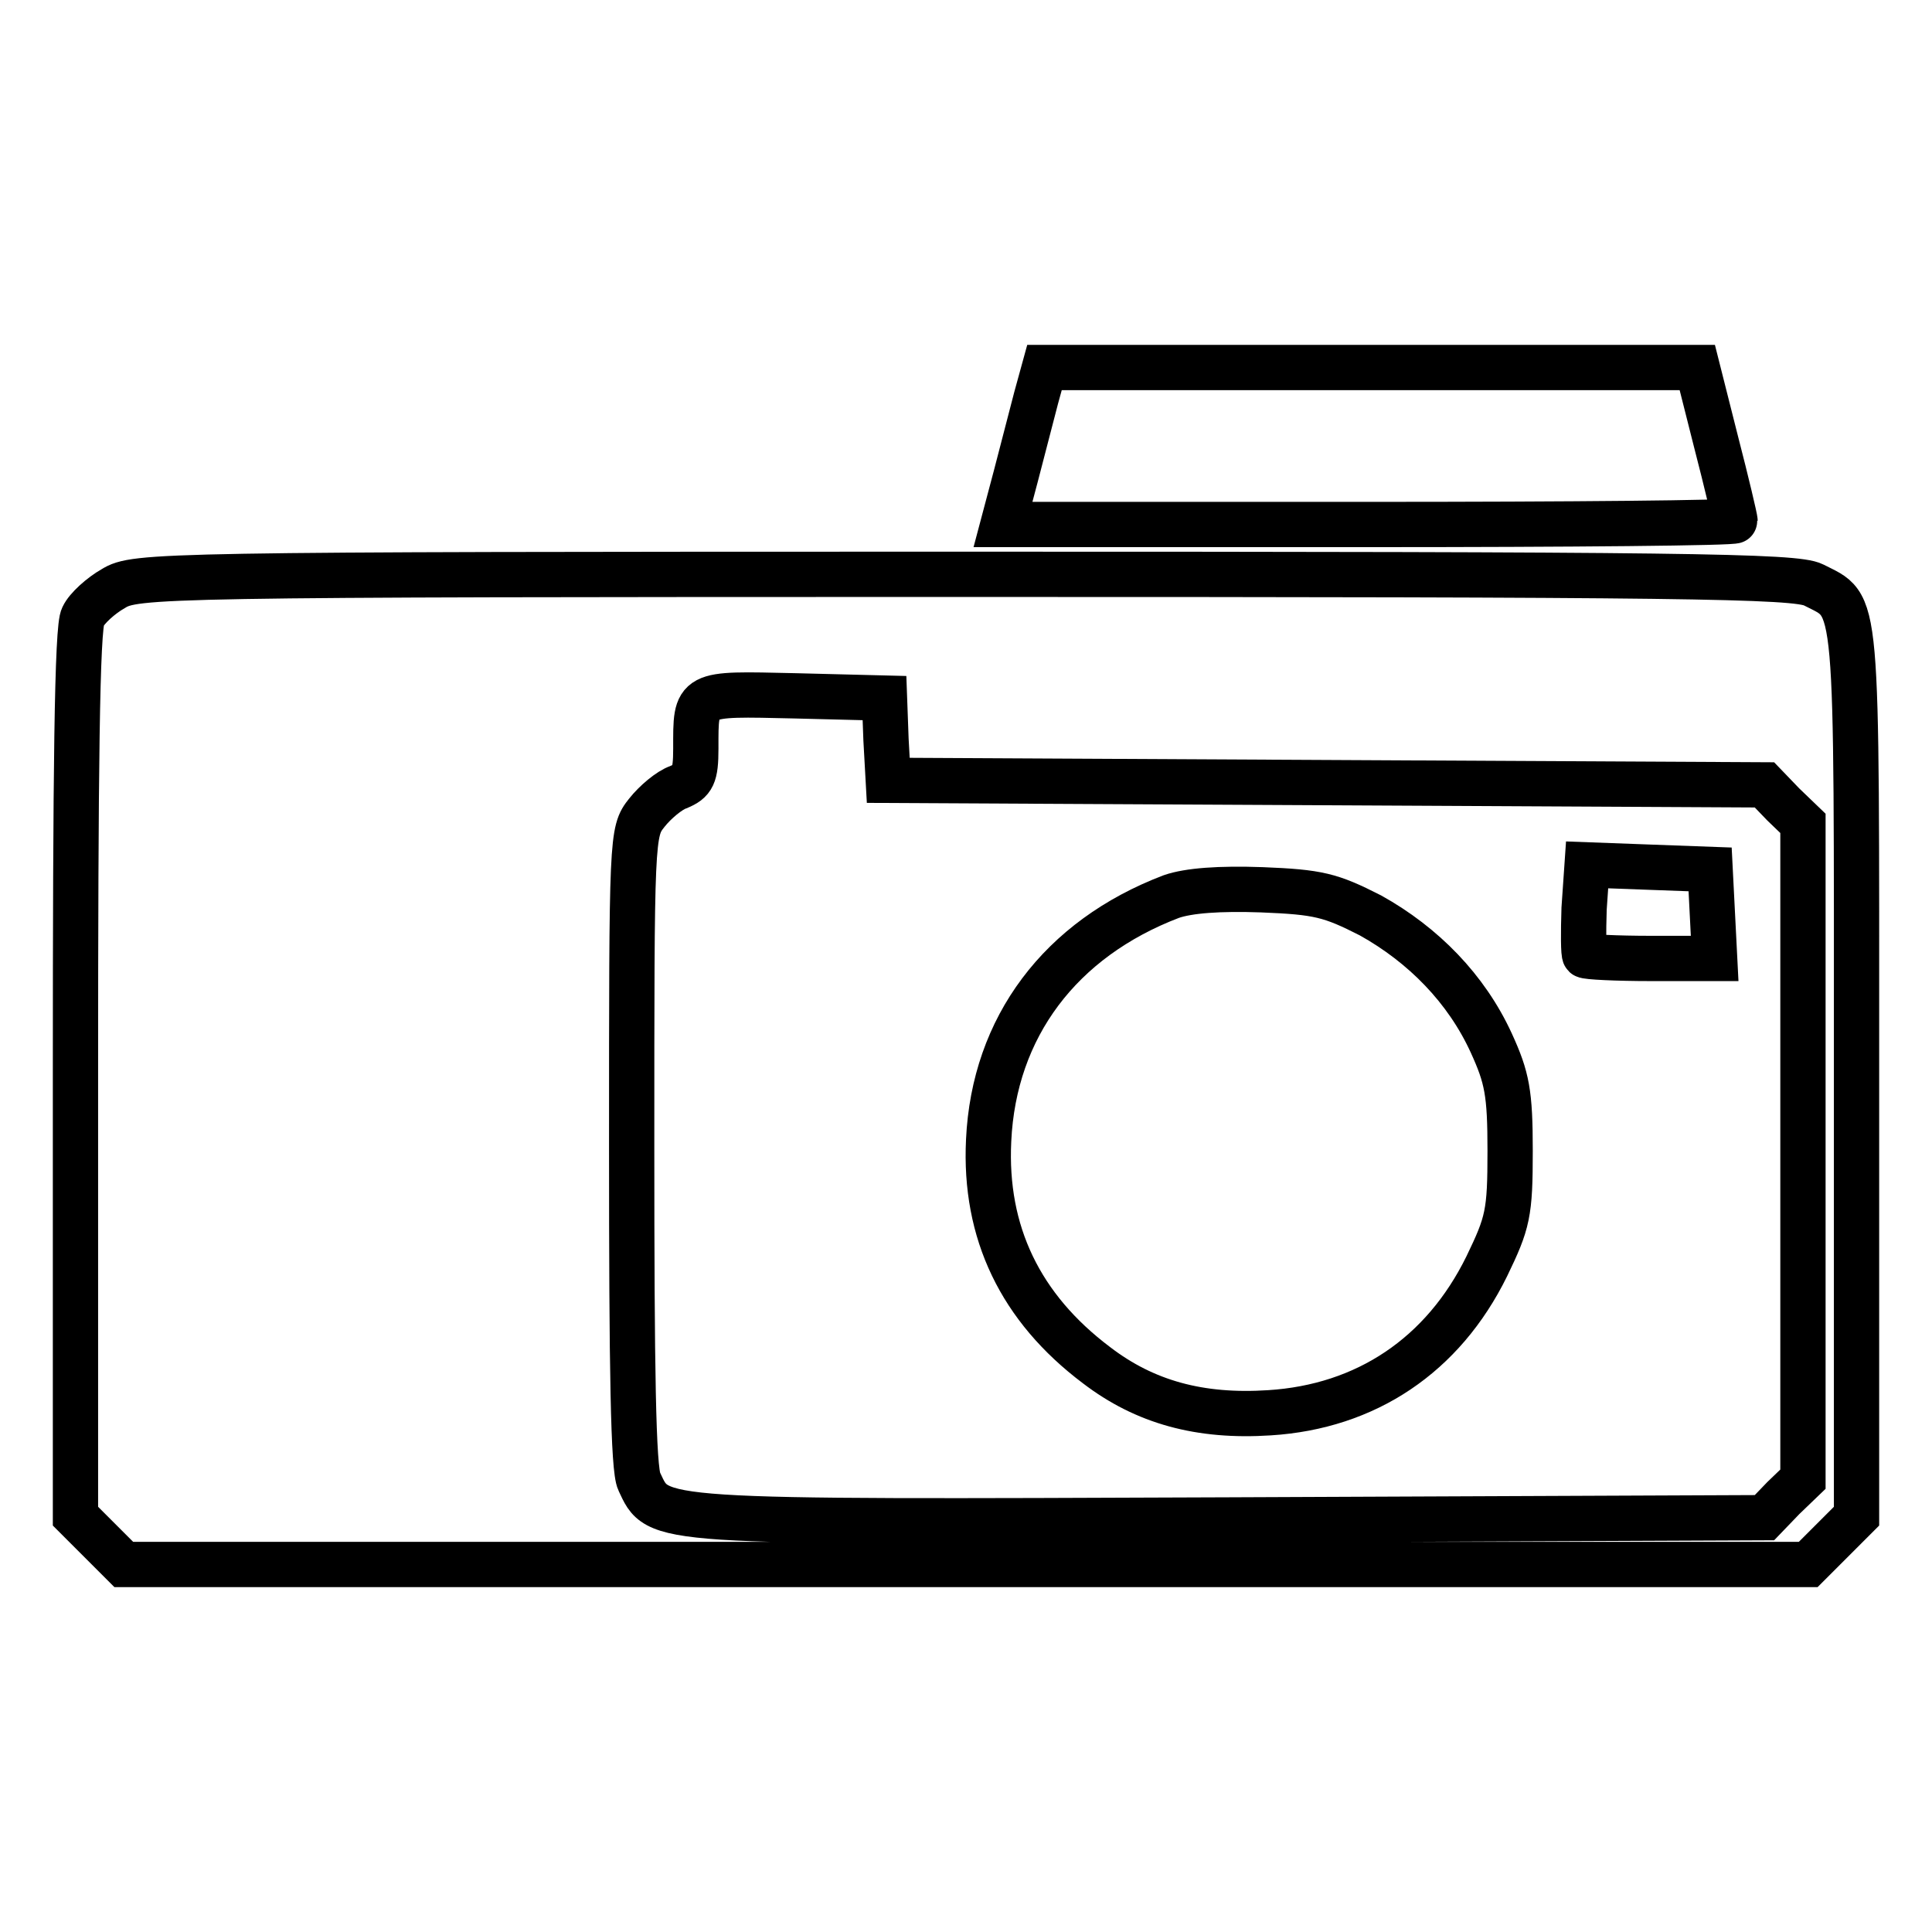 <?xml version="1.0" encoding="utf-8"?>
<!-- Svg Vector Icons : http://www.onlinewebfonts.com/icon -->
<!DOCTYPE svg PUBLIC "-//W3C//DTD SVG 1.1//EN" "http://www.w3.org/Graphics/SVG/1.1/DTD/svg11.dtd">
<svg version="1.1" xmlns="http://www.w3.org/2000/svg" xmlns:xlink="http://www.w3.org/1999/xlink" x="0px" y="0px" viewBox="0 0 256 256" enable-background="new 0 0 256 256" xml:space="preserve">
<g> <g> <path stroke-width="6" fill-opacity="0" stroke="#000000"  d="M137.3,52.7c-0.6,2.3-1.8,6.9-2.7,10.4l-1.7,6.4h48.5c26.7,0,48.5-0.2,48.5-0.5s-1.1-5-2.5-10.4l-2.5-9.9  h-43.3h-43.2L137.3,52.7z"/> <path stroke-width="6" fill-opacity="0" stroke="#000000"  d="M15,78c-1.6,0.9-3.5,2.6-4,3.7c-0.8,1.2-1,20.9-1,60.5v58.7l3.2,3.2l3.2,3.2H128h111.6l3.2-3.2l3.2-3.2  V142c0-64.6,0.3-61.4-5.7-64.5c-2.4-1.2-17-1.4-112.5-1.4C20.8,76.1,17.9,76.2,15,78z M117.4,98l0.3,5.4l58,0.3l58.1,0.3l2.5,2.6  l2.6,2.5v43.4V196l-2.6,2.5l-2.5,2.6l-70.9,0.3c-77.3,0.3-75.6,0.4-78.2-5.1c-0.8-1.6-1-14.9-1-44.2c0-41.3,0-41.9,2-44.4  c1.1-1.4,3-3,4.2-3.4c1.9-0.8,2.3-1.5,2.3-5.1c0-7.5-0.3-7.3,13.1-7l11.9,0.3L117.4,98z"/> <path stroke-width="6" fill-opacity="0" stroke="#000000"  d="M209.9,120.4c-0.1,3.2-0.1,6,0.1,6.2c0.2,0.2,4.2,0.4,8.8,0.4h8.4l-0.3-5.9l-0.3-5.9l-8.2-0.3l-8.1-0.3  L209.9,120.4z"/> <path stroke-width="6" fill-opacity="0" stroke="#000000"  d="M155.2,118.8c-14.7,5.6-23.5,17.3-24.2,32.3c-0.6,12.2,4.2,22.2,14.3,29.8c6.4,4.9,13.7,6.9,22.9,6.3  c12.8-0.8,23-7.6,28.8-19.4c2.8-5.8,3.1-7,3.1-15.3c0-7.7-0.4-9.7-2.5-14.3c-3.3-7.2-9-13-16-16.9c-5.3-2.7-6.9-3.1-14.4-3.4  C161.6,117.7,157.5,118,155.2,118.8z"/> </g></g>
</svg>
